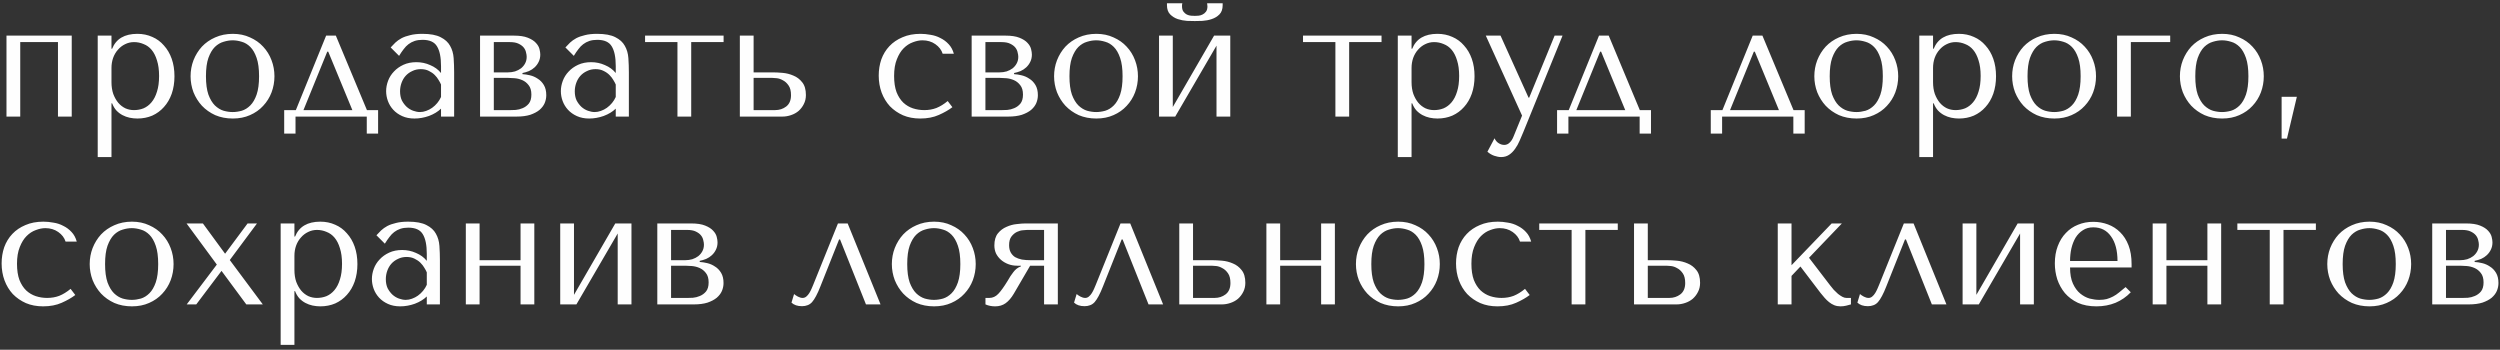 <?xml version="1.0" encoding="UTF-8"?> <svg xmlns="http://www.w3.org/2000/svg" width="386" height="54" viewBox="0 0 386 54" fill="none"><rect x="0" y="0" width="386" height="54" fill="#333333" stroke="none"/> <path d="M3.125 6.5H8.95V18H11.075V5.5H1V18H3.125V6.5ZM15.087 24.25H17.212V15.95H17.312C17.479 16.383 17.695 16.75 17.962 17.05C18.245 17.35 18.562 17.592 18.912 17.775C19.262 17.958 19.629 18.092 20.012 18.175C20.412 18.258 20.812 18.3 21.212 18.3C22.045 18.3 22.812 18.15 23.512 17.85C24.212 17.533 24.812 17.092 25.312 16.525C25.829 15.958 26.229 15.275 26.512 14.475C26.795 13.658 26.937 12.758 26.937 11.775C26.937 10.775 26.795 9.875 26.512 9.075C26.229 8.275 25.829 7.592 25.312 7.025C24.812 6.442 24.212 6 23.512 5.7C22.812 5.383 22.045 5.225 21.212 5.225C19.229 5.225 17.929 5.992 17.312 7.525H17.212V5.5H15.087V24.25ZM17.212 10.5C17.212 9.95 17.295 9.433 17.462 8.95C17.645 8.45 17.895 8.025 18.212 7.675C18.529 7.308 18.895 7.025 19.312 6.825C19.745 6.608 20.204 6.5 20.687 6.5C21.204 6.5 21.695 6.6 22.162 6.8C22.645 6.983 23.062 7.283 23.412 7.7C23.762 8.117 24.037 8.658 24.237 9.325C24.454 9.992 24.562 10.792 24.562 11.725C24.562 12.675 24.454 13.483 24.237 14.15C24.037 14.817 23.754 15.367 23.387 15.8C23.037 16.217 22.629 16.525 22.162 16.725C21.695 16.908 21.204 17 20.687 17C20.22 17 19.779 16.908 19.362 16.725C18.945 16.525 18.579 16.242 18.262 15.875C17.945 15.492 17.687 15.033 17.487 14.5C17.304 13.967 17.212 13.358 17.212 12.675V10.5ZM42.375 11.775C42.375 12.642 42.225 13.475 41.925 14.275C41.625 15.058 41.191 15.75 40.625 16.35C40.075 16.95 39.4 17.425 38.6 17.775C37.816 18.125 36.933 18.3 35.95 18.3C34.95 18.3 34.041 18.125 33.225 17.775C32.425 17.408 31.741 16.925 31.175 16.325C30.625 15.725 30.192 15.033 29.875 14.25C29.575 13.45 29.425 12.625 29.425 11.775C29.425 10.908 29.575 10.083 29.875 9.3C30.192 8.5 30.625 7.8 31.175 7.2C31.741 6.6 32.425 6.125 33.225 5.775C34.041 5.408 34.95 5.225 35.95 5.225C36.933 5.225 37.816 5.408 38.6 5.775C39.4 6.125 40.075 6.6 40.625 7.2C41.191 7.8 41.625 8.5 41.925 9.3C42.225 10.083 42.375 10.908 42.375 11.775ZM40 11.775C40 10.608 39.875 9.667 39.625 8.95C39.375 8.217 39.05 7.65 38.65 7.25C38.25 6.85 37.808 6.583 37.325 6.45C36.842 6.3 36.375 6.225 35.925 6.225C35.475 6.225 35.008 6.3 34.525 6.45C34.041 6.583 33.592 6.85 33.175 7.25C32.775 7.65 32.441 8.217 32.175 8.95C31.925 9.667 31.8 10.608 31.8 11.775C31.8 12.925 31.925 13.867 32.175 14.6C32.441 15.317 32.775 15.875 33.175 16.275C33.592 16.675 34.041 16.95 34.525 17.1C35.008 17.233 35.475 17.3 35.925 17.3C36.375 17.3 36.842 17.233 37.325 17.1C37.808 16.95 38.25 16.675 38.65 16.275C39.05 15.875 39.375 15.317 39.625 14.6C39.875 13.867 40 12.925 40 11.775ZM56.654 17L51.854 5.5H50.354L45.679 17H43.879V20.625H45.629V18H56.629V20.625H58.379V17H56.654ZM50.529 7.975H50.679L54.404 17H46.854L50.529 7.975ZM65.219 5.225C66.436 5.225 67.377 5.4 68.044 5.75C68.711 6.083 69.194 6.525 69.494 7.075C69.811 7.625 69.994 8.258 70.044 8.975C70.094 9.692 70.119 10.425 70.119 11.175V18H68.094V16.775C67.611 17.242 66.994 17.617 66.244 17.9C65.494 18.167 64.744 18.3 63.994 18.3C63.278 18.3 62.644 18.175 62.094 17.925C61.544 17.675 61.086 17.35 60.719 16.95C60.352 16.55 60.078 16.1 59.894 15.6C59.711 15.1 59.619 14.592 59.619 14.075C59.619 13.542 59.719 13.008 59.919 12.475C60.119 11.942 60.419 11.467 60.819 11.05C61.219 10.617 61.711 10.267 62.294 10C62.877 9.733 63.544 9.6 64.294 9.6C65.044 9.6 65.752 9.75 66.419 10.05C67.103 10.333 67.661 10.742 68.094 11.275V10.2C68.094 8.833 67.886 7.817 67.469 7.15C67.069 6.483 66.328 6.15 65.244 6.15C64.778 6.15 64.369 6.208 64.019 6.325C63.669 6.442 63.352 6.608 63.069 6.825C62.803 7.025 62.553 7.283 62.319 7.6C62.086 7.9 61.852 8.242 61.619 8.625L60.319 7.325C60.553 7.075 60.794 6.825 61.044 6.575C61.311 6.325 61.627 6.1 61.994 5.9C62.377 5.7 62.828 5.542 63.344 5.425C63.861 5.292 64.486 5.225 65.219 5.225ZM68.094 13.05C68.011 12.85 67.886 12.617 67.719 12.35C67.569 12.083 67.369 11.825 67.119 11.575C66.869 11.325 66.569 11.117 66.219 10.95C65.869 10.767 65.453 10.675 64.969 10.675C64.486 10.675 64.044 10.775 63.644 10.975C63.244 11.158 62.903 11.408 62.619 11.725C62.352 12.025 62.144 12.383 61.994 12.8C61.844 13.217 61.769 13.65 61.769 14.1C61.769 14.633 61.861 15.1 62.044 15.5C62.244 15.883 62.494 16.217 62.794 16.5C63.094 16.767 63.428 16.967 63.794 17.1C64.161 17.233 64.511 17.3 64.844 17.3C65.161 17.3 65.478 17.242 65.794 17.125C66.127 17.008 66.436 16.85 66.719 16.65C67.019 16.433 67.286 16.183 67.519 15.9C67.752 15.617 67.944 15.308 68.094 14.975V13.05ZM74.12 5.5V18H79.77C80.587 18 81.287 17.908 81.87 17.725C82.454 17.525 82.928 17.275 83.295 16.975C83.662 16.658 83.928 16.308 84.095 15.925C84.262 15.525 84.345 15.117 84.345 14.7C84.345 14.067 84.22 13.542 83.97 13.125C83.72 12.708 83.403 12.383 83.02 12.15C82.653 11.9 82.254 11.725 81.82 11.625C81.403 11.525 81.02 11.467 80.67 11.45V11.275C81.004 11.208 81.337 11.108 81.67 10.975C82.004 10.825 82.295 10.633 82.545 10.4C82.812 10.15 83.02 9.867 83.17 9.55C83.337 9.217 83.42 8.842 83.42 8.425C83.42 8.192 83.379 7.908 83.295 7.575C83.212 7.242 83.028 6.925 82.745 6.625C82.462 6.308 82.045 6.042 81.495 5.825C80.962 5.608 80.245 5.5 79.345 5.5H74.12ZM76.245 17V12.025H78.445C78.712 12.025 79.045 12.042 79.445 12.075C79.862 12.108 80.262 12.208 80.645 12.375C81.028 12.542 81.353 12.8 81.62 13.15C81.903 13.5 82.045 13.983 82.045 14.6C82.045 15.2 81.912 15.667 81.645 16C81.379 16.317 81.062 16.55 80.695 16.7C80.345 16.85 79.987 16.942 79.62 16.975C79.27 16.992 79.012 17 78.845 17H76.245ZM76.245 11.175V6.5H78.72C79.287 6.5 79.737 6.583 80.07 6.75C80.42 6.917 80.687 7.117 80.87 7.35C81.053 7.583 81.17 7.833 81.22 8.1C81.287 8.35 81.32 8.575 81.32 8.775C81.32 9.158 81.237 9.5 81.07 9.8C80.92 10.083 80.712 10.333 80.445 10.55C80.178 10.75 79.87 10.908 79.52 11.025C79.17 11.125 78.803 11.175 78.42 11.175H76.245ZM92.197 5.225C93.413 5.225 94.355 5.4 95.022 5.75C95.688 6.083 96.172 6.525 96.472 7.075C96.788 7.625 96.972 8.258 97.022 8.975C97.072 9.692 97.097 10.425 97.097 11.175V18H95.072V16.775C94.588 17.242 93.972 17.617 93.222 17.9C92.472 18.167 91.722 18.3 90.972 18.3C90.255 18.3 89.622 18.175 89.072 17.925C88.522 17.675 88.063 17.35 87.697 16.95C87.33 16.55 87.055 16.1 86.872 15.6C86.688 15.1 86.597 14.592 86.597 14.075C86.597 13.542 86.697 13.008 86.897 12.475C87.097 11.942 87.397 11.467 87.797 11.05C88.197 10.617 88.688 10.267 89.272 10C89.855 9.733 90.522 9.6 91.272 9.6C92.022 9.6 92.73 9.75 93.397 10.05C94.08 10.333 94.638 10.742 95.072 11.275V10.2C95.072 8.833 94.863 7.817 94.447 7.15C94.047 6.483 93.305 6.15 92.222 6.15C91.755 6.15 91.347 6.208 90.997 6.325C90.647 6.442 90.33 6.608 90.047 6.825C89.78 7.025 89.53 7.283 89.297 7.6C89.063 7.9 88.83 8.242 88.597 8.625L87.297 7.325C87.53 7.075 87.772 6.825 88.022 6.575C88.288 6.325 88.605 6.1 88.972 5.9C89.355 5.7 89.805 5.542 90.322 5.425C90.838 5.292 91.463 5.225 92.197 5.225ZM95.072 13.05C94.988 12.85 94.863 12.617 94.697 12.35C94.547 12.083 94.347 11.825 94.097 11.575C93.847 11.325 93.547 11.117 93.197 10.95C92.847 10.767 92.43 10.675 91.947 10.675C91.463 10.675 91.022 10.775 90.622 10.975C90.222 11.158 89.88 11.408 89.597 11.725C89.33 12.025 89.122 12.383 88.972 12.8C88.822 13.217 88.747 13.65 88.747 14.1C88.747 14.633 88.838 15.1 89.022 15.5C89.222 15.883 89.472 16.217 89.772 16.5C90.072 16.767 90.405 16.967 90.772 17.1C91.138 17.233 91.488 17.3 91.822 17.3C92.138 17.3 92.455 17.242 92.772 17.125C93.105 17.008 93.413 16.85 93.697 16.65C93.997 16.433 94.263 16.183 94.497 15.9C94.73 15.617 94.922 15.308 95.072 14.975V13.05ZM104.598 18H106.723V6.5H111.723V5.5H99.598V6.5H104.598V18ZM114.232 5.5V18H120.807C121.257 18 121.699 17.925 122.132 17.775C122.582 17.625 122.974 17.408 123.307 17.125C123.641 16.825 123.907 16.475 124.107 16.075C124.324 15.658 124.432 15.192 124.432 14.675C124.432 13.825 124.241 13.167 123.857 12.7C123.491 12.233 123.041 11.892 122.507 11.675C121.974 11.442 121.416 11.3 120.832 11.25C120.249 11.2 119.757 11.175 119.357 11.175H116.357V5.5H114.232ZM116.357 17V12.025H119.232C119.382 12.025 119.616 12.042 119.932 12.075C120.249 12.108 120.566 12.217 120.882 12.4C121.216 12.567 121.507 12.833 121.757 13.2C122.007 13.55 122.132 14.05 122.132 14.7C122.132 15.483 121.882 16.067 121.382 16.45C120.899 16.817 120.332 17 119.682 17H116.357ZM142.7 17C142.1 17 141.516 16.908 140.95 16.725C140.4 16.542 139.908 16.25 139.475 15.85C139.041 15.433 138.691 14.892 138.425 14.225C138.175 13.542 138.05 12.708 138.05 11.725C138.05 10.708 138.191 9.85 138.475 9.15C138.758 8.433 139.108 7.867 139.525 7.45C139.958 7.017 140.433 6.708 140.95 6.525C141.466 6.325 141.958 6.225 142.425 6.225C143.191 6.225 143.858 6.425 144.425 6.825C144.991 7.225 145.366 7.717 145.55 8.3H147.275C147.108 7.7 146.841 7.208 146.475 6.825C146.108 6.425 145.683 6.108 145.2 5.875C144.733 5.625 144.225 5.458 143.675 5.375C143.141 5.275 142.625 5.225 142.125 5.225C141.075 5.225 140.15 5.4 139.35 5.75C138.55 6.083 137.875 6.542 137.325 7.125C136.775 7.708 136.358 8.392 136.075 9.175C135.808 9.958 135.675 10.792 135.675 11.675C135.675 12.608 135.825 13.483 136.125 14.3C136.425 15.1 136.85 15.8 137.4 16.4C137.966 16.983 138.641 17.45 139.425 17.8C140.208 18.133 141.091 18.3 142.075 18.3C143.175 18.3 144.133 18.117 144.95 17.75C145.783 17.383 146.483 16.983 147.05 16.55L146.325 15.6C145.741 16.083 145.158 16.442 144.575 16.675C144.008 16.892 143.383 17 142.7 17ZM150.023 5.5V18H155.673C156.49 18 157.19 17.908 157.773 17.725C158.357 17.525 158.832 17.275 159.198 16.975C159.565 16.658 159.832 16.308 159.998 15.925C160.165 15.525 160.248 15.117 160.248 14.7C160.248 14.067 160.123 13.542 159.873 13.125C159.623 12.708 159.307 12.383 158.923 12.15C158.557 11.9 158.157 11.725 157.723 11.625C157.307 11.525 156.923 11.467 156.573 11.45V11.275C156.907 11.208 157.24 11.108 157.573 10.975C157.907 10.825 158.198 10.633 158.448 10.4C158.715 10.15 158.923 9.867 159.073 9.55C159.24 9.217 159.323 8.842 159.323 8.425C159.323 8.192 159.282 7.908 159.198 7.575C159.115 7.242 158.932 6.925 158.648 6.625C158.365 6.308 157.948 6.042 157.398 5.825C156.865 5.608 156.148 5.5 155.248 5.5H150.023ZM152.148 17V12.025H154.348C154.615 12.025 154.948 12.042 155.348 12.075C155.765 12.108 156.165 12.208 156.548 12.375C156.932 12.542 157.257 12.8 157.523 13.15C157.807 13.5 157.948 13.983 157.948 14.6C157.948 15.2 157.815 15.667 157.548 16C157.282 16.317 156.965 16.55 156.598 16.7C156.248 16.85 155.89 16.942 155.523 16.975C155.173 16.992 154.915 17 154.748 17H152.148ZM152.148 11.175V6.5H154.623C155.19 6.5 155.64 6.583 155.973 6.75C156.323 6.917 156.59 7.117 156.773 7.35C156.957 7.583 157.073 7.833 157.123 8.1C157.19 8.35 157.223 8.575 157.223 8.775C157.223 9.158 157.14 9.5 156.973 9.8C156.823 10.083 156.615 10.333 156.348 10.55C156.082 10.75 155.773 10.908 155.423 11.025C155.073 11.125 154.707 11.175 154.323 11.175H152.148ZM175.7 11.775C175.7 12.642 175.55 13.475 175.25 14.275C174.95 15.058 174.517 15.75 173.95 16.35C173.4 16.95 172.725 17.425 171.925 17.775C171.142 18.125 170.258 18.3 169.275 18.3C168.275 18.3 167.367 18.125 166.55 17.775C165.75 17.408 165.067 16.925 164.5 16.325C163.95 15.725 163.517 15.033 163.2 14.25C162.9 13.45 162.75 12.625 162.75 11.775C162.75 10.908 162.9 10.083 163.2 9.3C163.517 8.5 163.95 7.8 164.5 7.2C165.067 6.6 165.75 6.125 166.55 5.775C167.367 5.408 168.275 5.225 169.275 5.225C170.258 5.225 171.142 5.408 171.925 5.775C172.725 6.125 173.4 6.6 173.95 7.2C174.517 7.8 174.95 8.5 175.25 9.3C175.55 10.083 175.7 10.908 175.7 11.775ZM173.325 11.775C173.325 10.608 173.2 9.667 172.95 8.95C172.7 8.217 172.375 7.65 171.975 7.25C171.575 6.85 171.133 6.583 170.65 6.45C170.167 6.3 169.7 6.225 169.25 6.225C168.8 6.225 168.333 6.3 167.85 6.45C167.367 6.583 166.917 6.85 166.5 7.25C166.1 7.65 165.767 8.217 165.5 8.95C165.25 9.667 165.125 10.608 165.125 11.775C165.125 12.925 165.25 13.867 165.5 14.6C165.767 15.317 166.1 15.875 166.5 16.275C166.917 16.675 167.367 16.95 167.85 17.1C168.333 17.233 168.8 17.3 169.25 17.3C169.7 17.3 170.167 17.233 170.65 17.1C171.133 16.95 171.575 16.675 171.975 16.275C172.375 15.875 172.7 15.317 172.95 14.6C173.2 13.867 173.325 12.925 173.325 11.775ZM181.079 16.525V5.5H178.954V18H181.454L187.829 7.05V18H189.954V5.5H187.454L181.079 16.525ZM184.479 3.25C184.779 3.25 185.171 3.242 185.654 3.225C186.154 3.192 186.629 3.1 187.079 2.95C187.546 2.8 187.946 2.558 188.279 2.225C188.612 1.892 188.779 1.417 188.779 0.8V0.5H186.379C186.396 0.583 186.404 0.667 186.404 0.75C186.421 0.817 186.429 0.892 186.429 0.975C186.429 1.325 186.354 1.6 186.204 1.8C186.054 2 185.871 2.15 185.654 2.25C185.454 2.35 185.246 2.408 185.029 2.425C184.812 2.442 184.629 2.45 184.479 2.45C184.329 2.45 184.137 2.442 183.904 2.425C183.687 2.408 183.471 2.35 183.254 2.25C183.054 2.15 182.879 2 182.729 1.8C182.579 1.6 182.504 1.325 182.504 0.975C182.504 0.892 182.504 0.817 182.504 0.75C182.521 0.667 182.537 0.583 182.554 0.5H180.179V0.8C180.179 1.417 180.346 1.892 180.679 2.225C181.012 2.558 181.404 2.8 181.854 2.95C182.321 3.1 182.796 3.192 183.279 3.225C183.762 3.242 184.162 3.25 184.479 3.25ZM206.185 18H208.31V6.5H213.31V5.5H201.185V6.5H206.185V18ZM215.819 24.25H217.944V15.95H218.044C218.211 16.383 218.428 16.75 218.694 17.05C218.978 17.35 219.294 17.592 219.644 17.775C219.994 17.958 220.361 18.092 220.744 18.175C221.144 18.258 221.544 18.3 221.944 18.3C222.778 18.3 223.544 18.15 224.244 17.85C224.944 17.533 225.544 17.092 226.044 16.525C226.561 15.958 226.961 15.275 227.244 14.475C227.528 13.658 227.669 12.758 227.669 11.775C227.669 10.775 227.528 9.875 227.244 9.075C226.961 8.275 226.561 7.592 226.044 7.025C225.544 6.442 224.944 6 224.244 5.7C223.544 5.383 222.778 5.225 221.944 5.225C219.961 5.225 218.661 5.992 218.044 7.525H217.944V5.5H215.819V24.25ZM217.944 10.5C217.944 9.95 218.028 9.433 218.194 8.95C218.378 8.45 218.628 8.025 218.944 7.675C219.261 7.308 219.628 7.025 220.044 6.825C220.478 6.608 220.936 6.5 221.419 6.5C221.936 6.5 222.428 6.6 222.894 6.8C223.378 6.983 223.794 7.283 224.144 7.7C224.494 8.117 224.769 8.658 224.969 9.325C225.186 9.992 225.294 10.792 225.294 11.725C225.294 12.675 225.186 13.483 224.969 14.15C224.769 14.817 224.486 15.367 224.119 15.8C223.769 16.217 223.361 16.525 222.894 16.725C222.428 16.908 221.936 17 221.419 17C220.953 17 220.511 16.908 220.094 16.725C219.678 16.525 219.311 16.242 218.994 15.875C218.678 15.492 218.419 15.033 218.219 14.5C218.036 13.967 217.944 13.358 217.944 12.675V10.5ZM236.007 15.075L231.682 5.5H229.407L235.007 17.85L233.682 21.1C233.532 21.483 233.332 21.792 233.082 22.025C232.849 22.258 232.574 22.375 232.257 22.375C231.957 22.375 231.666 22.283 231.382 22.1C231.116 21.933 230.907 21.683 230.757 21.35L229.657 23.425C229.974 23.708 230.324 23.917 230.707 24.05C231.091 24.183 231.449 24.25 231.782 24.25C232.249 24.25 232.657 24.133 233.007 23.9C233.357 23.667 233.666 23.358 233.932 22.975C234.199 22.608 234.432 22.192 234.632 21.725C234.832 21.275 235.024 20.825 235.207 20.375L241.257 5.5H240.032L236.107 15.075H236.007ZM253.187 17L248.387 5.5H246.887L242.212 17H240.412V20.625H242.162V18H253.162V20.625H254.912V17H253.187ZM247.062 7.975H247.212L250.937 17H243.387L247.062 7.975ZM276.918 17L272.118 5.5H270.618L265.943 17H264.143V20.625H265.893V18H276.893V20.625H278.643V17H276.918ZM270.793 7.975H270.943L274.668 17H267.118L270.793 7.975ZM293.083 11.775C293.083 12.642 292.933 13.475 292.633 14.275C292.333 15.058 291.899 15.75 291.333 16.35C290.783 16.95 290.108 17.425 289.308 17.775C288.524 18.125 287.641 18.3 286.658 18.3C285.658 18.3 284.749 18.125 283.933 17.775C283.133 17.408 282.449 16.925 281.883 16.325C281.333 15.725 280.899 15.033 280.583 14.25C280.283 13.45 280.133 12.625 280.133 11.775C280.133 10.908 280.283 10.083 280.583 9.3C280.899 8.5 281.333 7.8 281.883 7.2C282.449 6.6 283.133 6.125 283.933 5.775C284.749 5.408 285.658 5.225 286.658 5.225C287.641 5.225 288.524 5.408 289.308 5.775C290.108 6.125 290.783 6.6 291.333 7.2C291.899 7.8 292.333 8.5 292.633 9.3C292.933 10.083 293.083 10.908 293.083 11.775ZM290.708 11.775C290.708 10.608 290.583 9.667 290.333 8.95C290.083 8.217 289.758 7.65 289.358 7.25C288.958 6.85 288.516 6.583 288.033 6.45C287.549 6.3 287.083 6.225 286.633 6.225C286.183 6.225 285.716 6.3 285.233 6.45C284.749 6.583 284.299 6.85 283.883 7.25C283.483 7.65 283.149 8.217 282.883 8.95C282.633 9.667 282.508 10.608 282.508 11.775C282.508 12.925 282.633 13.867 282.883 14.6C283.149 15.317 283.483 15.875 283.883 16.275C284.299 16.675 284.749 16.95 285.233 17.1C285.716 17.233 286.183 17.3 286.633 17.3C287.083 17.3 287.549 17.233 288.033 17.1C288.516 16.95 288.958 16.675 289.358 16.275C289.758 15.875 290.083 15.317 290.333 14.6C290.583 13.867 290.708 12.925 290.708 11.775ZM296.337 24.25H298.462V15.95H298.562C298.729 16.383 298.945 16.75 299.212 17.05C299.495 17.35 299.812 17.592 300.162 17.775C300.512 17.958 300.879 18.092 301.262 18.175C301.662 18.258 302.062 18.3 302.462 18.3C303.295 18.3 304.062 18.15 304.762 17.85C305.462 17.533 306.062 17.092 306.562 16.525C307.079 15.958 307.479 15.275 307.762 14.475C308.045 13.658 308.187 12.758 308.187 11.775C308.187 10.775 308.045 9.875 307.762 9.075C307.479 8.275 307.079 7.592 306.562 7.025C306.062 6.442 305.462 6 304.762 5.7C304.062 5.383 303.295 5.225 302.462 5.225C300.479 5.225 299.179 5.992 298.562 7.525H298.462V5.5H296.337V24.25ZM298.462 10.5C298.462 9.95 298.545 9.433 298.712 8.95C298.895 8.45 299.145 8.025 299.462 7.675C299.779 7.308 300.145 7.025 300.562 6.825C300.995 6.608 301.454 6.5 301.937 6.5C302.454 6.5 302.945 6.6 303.412 6.8C303.895 6.983 304.312 7.283 304.662 7.7C305.012 8.117 305.287 8.658 305.487 9.325C305.704 9.992 305.812 10.792 305.812 11.725C305.812 12.675 305.704 13.483 305.487 14.15C305.287 14.817 305.004 15.367 304.637 15.8C304.287 16.217 303.879 16.525 303.412 16.725C302.945 16.908 302.454 17 301.937 17C301.47 17 301.029 16.908 300.612 16.725C300.195 16.525 299.829 16.242 299.512 15.875C299.195 15.492 298.937 15.033 298.737 14.5C298.554 13.967 298.462 13.358 298.462 12.675V10.5ZM323.625 11.775C323.625 12.642 323.475 13.475 323.175 14.275C322.875 15.058 322.441 15.75 321.875 16.35C321.325 16.95 320.65 17.425 319.85 17.775C319.066 18.125 318.183 18.3 317.2 18.3C316.2 18.3 315.291 18.125 314.475 17.775C313.675 17.408 312.991 16.925 312.425 16.325C311.875 15.725 311.441 15.033 311.125 14.25C310.825 13.45 310.675 12.625 310.675 11.775C310.675 10.908 310.825 10.083 311.125 9.3C311.441 8.5 311.875 7.8 312.425 7.2C312.991 6.6 313.675 6.125 314.475 5.775C315.291 5.408 316.2 5.225 317.2 5.225C318.183 5.225 319.066 5.408 319.85 5.775C320.65 6.125 321.325 6.6 321.875 7.2C322.441 7.8 322.875 8.5 323.175 9.3C323.475 10.083 323.625 10.908 323.625 11.775ZM321.25 11.775C321.25 10.608 321.125 9.667 320.875 8.95C320.625 8.217 320.3 7.65 319.9 7.25C319.5 6.85 319.058 6.583 318.575 6.45C318.091 6.3 317.625 6.225 317.175 6.225C316.725 6.225 316.258 6.3 315.775 6.45C315.291 6.583 314.841 6.85 314.425 7.25C314.025 7.65 313.691 8.217 313.425 8.95C313.175 9.667 313.05 10.608 313.05 11.775C313.05 12.925 313.175 13.867 313.425 14.6C313.691 15.317 314.025 15.875 314.425 16.275C314.841 16.675 315.291 16.95 315.775 17.1C316.258 17.233 316.725 17.3 317.175 17.3C317.625 17.3 318.091 17.233 318.575 17.1C319.058 16.95 319.5 16.675 319.9 16.275C320.3 15.875 320.625 15.317 320.875 14.6C321.125 13.867 321.25 12.925 321.25 11.775ZM335.079 6.5V5.5H326.879V18H329.004V6.5H335.079ZM349.528 11.775C349.528 12.642 349.378 13.475 349.078 14.275C348.778 15.058 348.345 15.75 347.778 16.35C347.228 16.95 346.553 17.425 345.753 17.775C344.97 18.125 344.086 18.3 343.103 18.3C342.103 18.3 341.195 18.125 340.378 17.775C339.578 17.408 338.895 16.925 338.328 16.325C337.778 15.725 337.345 15.033 337.028 14.25C336.728 13.45 336.578 12.625 336.578 11.775C336.578 10.908 336.728 10.083 337.028 9.3C337.345 8.5 337.778 7.8 338.328 7.2C338.895 6.6 339.578 6.125 340.378 5.775C341.195 5.408 342.103 5.225 343.103 5.225C344.086 5.225 344.97 5.408 345.753 5.775C346.553 6.125 347.228 6.6 347.778 7.2C348.345 7.8 348.778 8.5 349.078 9.3C349.378 10.083 349.528 10.908 349.528 11.775ZM347.153 11.775C347.153 10.608 347.028 9.667 346.778 8.95C346.528 8.217 346.203 7.65 345.803 7.25C345.403 6.85 344.961 6.583 344.478 6.45C343.995 6.3 343.528 6.225 343.078 6.225C342.628 6.225 342.161 6.3 341.678 6.45C341.195 6.583 340.745 6.85 340.328 7.25C339.928 7.65 339.595 8.217 339.328 8.95C339.078 9.667 338.953 10.608 338.953 11.775C338.953 12.925 339.078 13.867 339.328 14.6C339.595 15.317 339.928 15.875 340.328 16.275C340.745 16.675 341.195 16.95 341.678 17.1C342.161 17.233 342.628 17.3 343.078 17.3C343.528 17.3 343.995 17.233 344.478 17.1C344.961 16.95 345.403 16.675 345.803 16.275C346.203 15.875 346.528 15.317 346.778 14.6C347.028 13.867 347.153 12.925 347.153 11.775ZM353.107 21.4H352.282V14.95H354.632L353.107 21.4ZM7.275 46C6.675 46 6.092 45.908 5.525 45.725C4.975 45.542 4.483 45.25 4.05 44.85C3.617 44.433 3.267 43.892 3 43.225C2.75 42.542 2.625 41.708 2.625 40.725C2.625 39.708 2.767 38.85 3.05 38.15C3.333 37.433 3.683 36.867 4.1 36.45C4.533 36.017 5.008 35.708 5.525 35.525C6.042 35.325 6.533 35.225 7 35.225C7.767 35.225 8.433 35.425 9 35.825C9.567 36.225 9.942 36.717 10.125 37.3H11.85C11.683 36.7 11.417 36.208 11.05 35.825C10.683 35.425 10.258 35.108 9.775 34.875C9.308 34.625 8.8 34.458 8.25 34.375C7.717 34.275 7.2 34.225 6.7 34.225C5.65 34.225 4.725 34.4 3.925 34.75C3.125 35.083 2.45 35.542 1.9 36.125C1.35 36.708 0.933 37.392 0.65 38.175C0.383 38.958 0.25 39.792 0.25 40.675C0.25 41.608 0.4 42.483 0.7 43.3C1 44.1 1.425 44.8 1.975 45.4C2.542 45.983 3.217 46.45 4 46.8C4.783 47.133 5.667 47.3 6.65 47.3C7.75 47.3 8.708 47.117 9.525 46.75C10.358 46.383 11.058 45.983 11.625 45.55L10.9 44.6C10.317 45.083 9.733 45.442 9.15 45.675C8.583 45.892 7.958 46 7.275 46ZM26.799 40.775C26.799 41.642 26.649 42.475 26.349 43.275C26.049 44.058 25.615 44.75 25.049 45.35C24.499 45.95 23.824 46.425 23.024 46.775C22.24 47.125 21.357 47.3 20.374 47.3C19.374 47.3 18.465 47.125 17.649 46.775C16.849 46.408 16.165 45.925 15.599 45.325C15.049 44.725 14.615 44.033 14.299 43.25C13.999 42.45 13.849 41.625 13.849 40.775C13.849 39.908 13.999 39.083 14.299 38.3C14.615 37.5 15.049 36.8 15.599 36.2C16.165 35.6 16.849 35.125 17.649 34.775C18.465 34.408 19.374 34.225 20.374 34.225C21.357 34.225 22.24 34.408 23.024 34.775C23.824 35.125 24.499 35.6 25.049 36.2C25.615 36.8 26.049 37.5 26.349 38.3C26.649 39.083 26.799 39.908 26.799 40.775ZM24.424 40.775C24.424 39.608 24.299 38.667 24.049 37.95C23.799 37.217 23.474 36.65 23.074 36.25C22.674 35.85 22.232 35.583 21.749 35.45C21.265 35.3 20.799 35.225 20.349 35.225C19.899 35.225 19.432 35.3 18.949 35.45C18.465 35.583 18.015 35.85 17.599 36.25C17.199 36.65 16.865 37.217 16.599 37.95C16.349 38.667 16.224 39.608 16.224 40.775C16.224 41.925 16.349 42.867 16.599 43.6C16.865 44.317 17.199 44.875 17.599 45.275C18.015 45.675 18.465 45.95 18.949 46.1C19.432 46.233 19.899 46.3 20.349 46.3C20.799 46.3 21.265 46.233 21.749 46.1C22.232 45.95 22.674 45.675 23.074 45.275C23.474 44.875 23.799 44.317 24.049 43.6C24.299 42.867 24.424 41.925 24.424 40.775ZM34.203 41.825L38.028 47H40.578L35.478 40.15L39.678 34.5H38.228L34.753 39.175L31.328 34.5H28.803L33.478 40.85L28.828 47H30.303L34.203 41.825ZM43.334 53.25H45.459V44.95H45.559C45.726 45.383 45.942 45.75 46.209 46.05C46.492 46.35 46.809 46.592 47.159 46.775C47.509 46.958 47.876 47.092 48.259 47.175C48.659 47.258 49.059 47.3 49.459 47.3C50.292 47.3 51.059 47.15 51.759 46.85C52.459 46.533 53.059 46.092 53.559 45.525C54.076 44.958 54.476 44.275 54.759 43.475C55.042 42.658 55.184 41.758 55.184 40.775C55.184 39.775 55.042 38.875 54.759 38.075C54.476 37.275 54.076 36.592 53.559 36.025C53.059 35.442 52.459 35 51.759 34.7C51.059 34.383 50.292 34.225 49.459 34.225C47.476 34.225 46.176 34.992 45.559 36.525H45.459V34.5H43.334V53.25ZM45.459 39.5C45.459 38.95 45.542 38.433 45.709 37.95C45.892 37.45 46.142 37.025 46.459 36.675C46.776 36.308 47.142 36.025 47.559 35.825C47.992 35.608 48.451 35.5 48.934 35.5C49.451 35.5 49.942 35.6 50.409 35.8C50.892 35.983 51.309 36.283 51.659 36.7C52.009 37.117 52.284 37.658 52.484 38.325C52.701 38.992 52.809 39.792 52.809 40.725C52.809 41.675 52.701 42.483 52.484 43.15C52.284 43.817 52.001 44.367 51.634 44.8C51.284 45.217 50.876 45.525 50.409 45.725C49.942 45.908 49.451 46 48.934 46C48.467 46 48.026 45.908 47.609 45.725C47.192 45.525 46.826 45.242 46.509 44.875C46.192 44.492 45.934 44.033 45.734 43.5C45.551 42.967 45.459 42.358 45.459 41.675V39.5ZM63.022 34.225C64.239 34.225 65.18 34.4 65.847 34.75C66.513 35.083 66.997 35.525 67.297 36.075C67.614 36.625 67.797 37.258 67.847 37.975C67.897 38.692 67.922 39.425 67.922 40.175V47H65.897V45.775C65.413 46.242 64.797 46.617 64.047 46.9C63.297 47.167 62.547 47.3 61.797 47.3C61.08 47.3 60.447 47.175 59.897 46.925C59.347 46.675 58.889 46.35 58.522 45.95C58.155 45.55 57.88 45.1 57.697 44.6C57.514 44.1 57.422 43.592 57.422 43.075C57.422 42.542 57.522 42.008 57.722 41.475C57.922 40.942 58.222 40.467 58.622 40.05C59.022 39.617 59.514 39.267 60.097 39C60.68 38.733 61.347 38.6 62.097 38.6C62.847 38.6 63.555 38.75 64.222 39.05C64.905 39.333 65.463 39.742 65.897 40.275V39.2C65.897 37.833 65.689 36.817 65.272 36.15C64.872 35.483 64.13 35.15 63.047 35.15C62.58 35.15 62.172 35.208 61.822 35.325C61.472 35.442 61.155 35.608 60.872 35.825C60.605 36.025 60.355 36.283 60.122 36.6C59.889 36.9 59.655 37.242 59.422 37.625L58.122 36.325C58.355 36.075 58.597 35.825 58.847 35.575C59.114 35.325 59.43 35.1 59.797 34.9C60.18 34.7 60.63 34.542 61.147 34.425C61.663 34.292 62.288 34.225 63.022 34.225ZM65.897 42.05C65.814 41.85 65.689 41.617 65.522 41.35C65.372 41.083 65.172 40.825 64.922 40.575C64.672 40.325 64.372 40.117 64.022 39.95C63.672 39.767 63.255 39.675 62.772 39.675C62.288 39.675 61.847 39.775 61.447 39.975C61.047 40.158 60.705 40.408 60.422 40.725C60.155 41.025 59.947 41.383 59.797 41.8C59.647 42.217 59.572 42.65 59.572 43.1C59.572 43.633 59.663 44.1 59.847 44.5C60.047 44.883 60.297 45.217 60.597 45.5C60.897 45.767 61.23 45.967 61.597 46.1C61.964 46.233 62.313 46.3 62.647 46.3C62.964 46.3 63.28 46.242 63.597 46.125C63.93 46.008 64.239 45.85 64.522 45.65C64.822 45.433 65.088 45.183 65.322 44.9C65.555 44.617 65.747 44.308 65.897 43.975V42.05ZM74.048 41.025H80.373V47H82.498V34.5H80.373V40.175H74.048V34.5H71.923V47H74.048V41.025ZM88.623 45.525V34.5H86.498V47H88.998L95.373 36.05V47H97.498V34.5H94.998L88.623 45.525ZM101.488 34.5V47H107.138C107.955 47 108.655 46.908 109.238 46.725C109.822 46.525 110.297 46.275 110.663 45.975C111.03 45.658 111.297 45.308 111.463 44.925C111.63 44.525 111.713 44.117 111.713 43.7C111.713 43.067 111.588 42.542 111.338 42.125C111.088 41.708 110.772 41.383 110.388 41.15C110.022 40.9 109.622 40.725 109.188 40.625C108.772 40.525 108.388 40.467 108.038 40.45V40.275C108.372 40.208 108.705 40.108 109.038 39.975C109.372 39.825 109.663 39.633 109.913 39.4C110.18 39.15 110.388 38.867 110.538 38.55C110.705 38.217 110.788 37.842 110.788 37.425C110.788 37.192 110.747 36.908 110.663 36.575C110.58 36.242 110.397 35.925 110.113 35.625C109.83 35.308 109.413 35.042 108.863 34.825C108.33 34.608 107.613 34.5 106.713 34.5H101.488ZM103.613 46V41.025H105.813C106.08 41.025 106.413 41.042 106.813 41.075C107.23 41.108 107.63 41.208 108.013 41.375C108.397 41.542 108.722 41.8 108.988 42.15C109.272 42.5 109.413 42.983 109.413 43.6C109.413 44.2 109.28 44.667 109.013 45C108.747 45.317 108.43 45.55 108.063 45.7C107.713 45.85 107.355 45.942 106.988 45.975C106.638 45.992 106.38 46 106.213 46H103.613ZM103.613 40.175V35.5H106.088C106.655 35.5 107.105 35.583 107.438 35.75C107.788 35.917 108.055 36.117 108.238 36.35C108.422 36.583 108.538 36.833 108.588 37.1C108.655 37.35 108.688 37.575 108.688 37.775C108.688 38.158 108.605 38.5 108.438 38.8C108.288 39.083 108.08 39.333 107.813 39.55C107.547 39.75 107.238 39.908 106.888 40.025C106.538 40.125 106.172 40.175 105.788 40.175H103.613ZM130.88 34.5H129.38L125.58 43.925C125.497 44.108 125.405 44.325 125.305 44.575C125.205 44.808 125.088 45.033 124.955 45.25C124.822 45.467 124.663 45.65 124.48 45.8C124.313 45.933 124.13 46 123.93 46C123.697 46 123.455 45.933 123.205 45.8C122.955 45.667 122.755 45.533 122.605 45.4L122.205 46.725C122.588 47.092 123.13 47.275 123.83 47.275C124.147 47.275 124.43 47.225 124.68 47.125C124.93 47.042 125.163 46.883 125.38 46.65C125.597 46.4 125.805 46.083 126.005 45.7C126.222 45.3 126.447 44.8 126.68 44.2L129.555 36.975H129.705L133.705 47H135.955L130.88 34.5ZM150.651 40.775C150.651 41.642 150.501 42.475 150.201 43.275C149.901 44.058 149.468 44.75 148.901 45.35C148.351 45.95 147.676 46.425 146.876 46.775C146.093 47.125 145.21 47.3 144.226 47.3C143.226 47.3 142.318 47.125 141.501 46.775C140.701 46.408 140.018 45.925 139.451 45.325C138.901 44.725 138.468 44.033 138.151 43.25C137.851 42.45 137.701 41.625 137.701 40.775C137.701 39.908 137.851 39.083 138.151 38.3C138.468 37.5 138.901 36.8 139.451 36.2C140.018 35.6 140.701 35.125 141.501 34.775C142.318 34.408 143.226 34.225 144.226 34.225C145.21 34.225 146.093 34.408 146.876 34.775C147.676 35.125 148.351 35.6 148.901 36.2C149.468 36.8 149.901 37.5 150.201 38.3C150.501 39.083 150.651 39.908 150.651 40.775ZM148.276 40.775C148.276 39.608 148.151 38.667 147.901 37.95C147.651 37.217 147.326 36.65 146.926 36.25C146.526 35.85 146.085 35.583 145.601 35.45C145.118 35.3 144.651 35.225 144.201 35.225C143.751 35.225 143.285 35.3 142.801 35.45C142.318 35.583 141.868 35.85 141.451 36.25C141.051 36.65 140.718 37.217 140.451 37.95C140.201 38.667 140.076 39.608 140.076 40.775C140.076 41.925 140.201 42.867 140.451 43.6C140.718 44.317 141.051 44.875 141.451 45.275C141.868 45.675 142.318 45.95 142.801 46.1C143.285 46.233 143.751 46.3 144.201 46.3C144.651 46.3 145.118 46.233 145.601 46.1C146.085 45.95 146.526 45.675 146.926 45.275C147.326 44.875 147.651 44.317 147.901 43.6C148.151 42.867 148.276 41.925 148.276 40.775ZM163.33 34.5H158.33C157.98 34.5 157.53 34.533 156.98 34.6C156.447 34.65 155.922 34.792 155.405 35.025C154.889 35.242 154.447 35.575 154.08 36.025C153.714 36.475 153.53 37.1 153.53 37.9C153.53 38.333 153.614 38.742 153.78 39.125C153.964 39.492 154.214 39.817 154.53 40.1C154.847 40.383 155.222 40.608 155.655 40.775C156.089 40.942 156.555 41.025 157.055 41.025H157.63V41.125C157.364 41.225 157.139 41.35 156.955 41.5C156.772 41.65 156.605 41.825 156.455 42.025C156.305 42.208 156.155 42.417 156.005 42.65C155.872 42.883 155.722 43.133 155.555 43.4C155.005 44.3 154.53 44.958 154.13 45.375C153.73 45.792 153.272 46 152.755 46H152.155V47C152.605 47.2 153.105 47.3 153.655 47.3C154.272 47.3 154.805 47.142 155.255 46.825C155.722 46.492 156.147 46 156.53 45.35L159.055 41.025H161.205V47H163.33V34.5ZM161.205 35.5V40.175H159.155C158.655 40.175 158.197 40.142 157.78 40.075C157.38 39.992 157.03 39.867 156.73 39.7C156.447 39.517 156.222 39.275 156.055 38.975C155.889 38.675 155.805 38.3 155.805 37.85C155.805 37.267 155.93 36.817 156.18 36.5C156.43 36.183 156.714 35.95 157.03 35.8C157.347 35.65 157.655 35.567 157.955 35.55C158.272 35.517 158.489 35.5 158.605 35.5H161.205ZM174.508 34.5H173.008L169.208 43.925C169.125 44.108 169.033 44.325 168.933 44.575C168.833 44.808 168.716 45.033 168.583 45.25C168.45 45.467 168.291 45.65 168.108 45.8C167.941 45.933 167.758 46 167.558 46C167.325 46 167.083 45.933 166.833 45.8C166.583 45.667 166.383 45.533 166.233 45.4L165.833 46.725C166.216 47.092 166.758 47.275 167.458 47.275C167.775 47.275 168.058 47.225 168.308 47.125C168.558 47.042 168.791 46.883 169.008 46.65C169.225 46.4 169.433 46.083 169.633 45.7C169.85 45.3 170.075 44.8 170.308 44.2L173.183 36.975H173.333L177.333 47H179.583L174.508 34.5ZM182.079 34.5V47H188.654C189.104 47 189.546 46.925 189.979 46.775C190.429 46.625 190.821 46.408 191.154 46.125C191.487 45.825 191.754 45.475 191.954 45.075C192.171 44.658 192.279 44.192 192.279 43.675C192.279 42.825 192.087 42.167 191.704 41.7C191.337 41.233 190.887 40.892 190.354 40.675C189.821 40.442 189.262 40.3 188.679 40.25C188.096 40.2 187.604 40.175 187.204 40.175H184.204V34.5H182.079ZM184.204 46V41.025H187.079C187.229 41.025 187.462 41.042 187.779 41.075C188.096 41.108 188.412 41.217 188.729 41.4C189.062 41.567 189.354 41.833 189.604 42.2C189.854 42.55 189.979 43.05 189.979 43.7C189.979 44.483 189.729 45.067 189.229 45.45C188.746 45.817 188.179 46 187.529 46H184.204ZM197.656 41.025H203.981V47H206.106V34.5H203.981V40.175H197.656V34.5H195.531V47H197.656V41.025ZM222.306 40.775C222.306 41.642 222.156 42.475 221.856 43.275C221.556 44.058 221.123 44.75 220.556 45.35C220.006 45.95 219.331 46.425 218.531 46.775C217.748 47.125 216.865 47.3 215.881 47.3C214.881 47.3 213.973 47.125 213.156 46.775C212.356 46.408 211.673 45.925 211.106 45.325C210.556 44.725 210.123 44.033 209.806 43.25C209.506 42.45 209.356 41.625 209.356 40.775C209.356 39.908 209.506 39.083 209.806 38.3C210.123 37.5 210.556 36.8 211.106 36.2C211.673 35.6 212.356 35.125 213.156 34.775C213.973 34.408 214.881 34.225 215.881 34.225C216.865 34.225 217.748 34.408 218.531 34.775C219.331 35.125 220.006 35.6 220.556 36.2C221.123 36.8 221.556 37.5 221.856 38.3C222.156 39.083 222.306 39.908 222.306 40.775ZM219.931 40.775C219.931 39.608 219.806 38.667 219.556 37.95C219.306 37.217 218.981 36.65 218.581 36.25C218.181 35.85 217.74 35.583 217.256 35.45C216.773 35.3 216.306 35.225 215.856 35.225C215.406 35.225 214.94 35.3 214.456 35.45C213.973 35.583 213.523 35.85 213.106 36.25C212.706 36.65 212.373 37.217 212.106 37.95C211.856 38.667 211.731 39.608 211.731 40.775C211.731 41.925 211.856 42.867 212.106 43.6C212.373 44.317 212.706 44.875 213.106 45.275C213.523 45.675 213.973 45.95 214.456 46.1C214.94 46.233 215.406 46.3 215.856 46.3C216.306 46.3 216.773 46.233 217.256 46.1C217.74 45.95 218.181 45.675 218.581 45.275C218.981 44.875 219.306 44.317 219.556 43.6C219.806 42.867 219.931 41.925 219.931 40.775ZM231.836 46C231.236 46 230.652 45.908 230.086 45.725C229.536 45.542 229.044 45.25 228.611 44.85C228.177 44.433 227.827 43.892 227.561 43.225C227.311 42.542 227.186 41.708 227.186 40.725C227.186 39.708 227.327 38.85 227.611 38.15C227.894 37.433 228.244 36.867 228.661 36.45C229.094 36.017 229.569 35.708 230.086 35.525C230.602 35.325 231.094 35.225 231.561 35.225C232.327 35.225 232.994 35.425 233.561 35.825C234.127 36.225 234.502 36.717 234.686 37.3H236.411C236.244 36.7 235.977 36.208 235.611 35.825C235.244 35.425 234.819 35.108 234.336 34.875C233.869 34.625 233.361 34.458 232.811 34.375C232.277 34.275 231.761 34.225 231.261 34.225C230.211 34.225 229.286 34.4 228.486 34.75C227.686 35.083 227.011 35.542 226.461 36.125C225.911 36.708 225.494 37.392 225.211 38.175C224.944 38.958 224.811 39.792 224.811 40.675C224.811 41.608 224.961 42.483 225.261 43.3C225.561 44.1 225.986 44.8 226.536 45.4C227.102 45.983 227.777 46.45 228.561 46.8C229.344 47.133 230.227 47.3 231.211 47.3C232.311 47.3 233.269 47.117 234.086 46.75C234.919 46.383 235.619 45.983 236.186 45.55L235.461 44.6C234.877 45.083 234.294 45.442 233.711 45.675C233.144 45.892 232.519 46 231.836 46ZM242.659 47H244.784V35.5H249.784V34.5H237.659V35.5H242.659V47ZM252.294 34.5V47H258.869C259.319 47 259.761 46.925 260.194 46.775C260.644 46.625 261.036 46.408 261.369 46.125C261.702 45.825 261.969 45.475 262.169 45.075C262.386 44.658 262.494 44.192 262.494 43.675C262.494 42.825 262.302 42.167 261.919 41.7C261.552 41.233 261.102 40.892 260.569 40.675C260.036 40.442 259.477 40.3 258.894 40.25C258.311 40.2 257.819 40.175 257.419 40.175H254.419V34.5H252.294ZM254.419 46V41.025H257.294C257.444 41.025 257.677 41.042 257.994 41.075C258.311 41.108 258.627 41.217 258.944 41.4C259.277 41.567 259.569 41.833 259.819 42.2C260.069 42.55 260.194 43.05 260.194 43.7C260.194 44.483 259.944 45.067 259.444 45.45C258.961 45.817 258.394 46 257.744 46H254.419ZM276.611 40.95V34.5H274.486V47H276.611V42.6L277.986 41.15L281.086 45.225C281.286 45.475 281.495 45.725 281.711 45.975C281.928 46.225 282.161 46.45 282.411 46.65C282.661 46.85 282.928 47.008 283.211 47.125C283.511 47.242 283.828 47.3 284.161 47.3C284.461 47.3 284.753 47.267 285.036 47.2C285.32 47.133 285.57 47.067 285.786 47V46H285.086C284.886 46 284.678 45.942 284.461 45.825C284.245 45.708 284.02 45.558 283.786 45.375C283.57 45.175 283.353 44.967 283.136 44.75C282.936 44.517 282.753 44.292 282.586 44.075L279.311 39.8L284.386 34.5H282.811L276.611 40.95ZM295.455 34.5H293.955L290.155 43.925C290.072 44.108 289.98 44.325 289.88 44.575C289.78 44.808 289.664 45.033 289.53 45.25C289.397 45.467 289.239 45.65 289.055 45.8C288.889 45.933 288.705 46 288.505 46C288.272 46 288.03 45.933 287.78 45.8C287.53 45.667 287.33 45.533 287.18 45.4L286.78 46.725C287.164 47.092 287.705 47.275 288.405 47.275C288.722 47.275 289.005 47.225 289.255 47.125C289.505 47.042 289.739 46.883 289.955 46.65C290.172 46.4 290.38 46.083 290.58 45.7C290.797 45.3 291.022 44.8 291.255 44.2L294.13 36.975H294.28L298.28 47H300.53L295.455 34.5ZM305.151 45.525V34.5H303.026V47H305.526L311.901 36.05V47H314.026V34.5H311.526L305.151 45.525ZM329.117 41.3V40.775C329.117 39.658 328.958 38.692 328.642 37.875C328.325 37.058 327.892 36.383 327.342 35.85C326.808 35.317 326.183 34.917 325.467 34.65C324.75 34.383 323.992 34.25 323.192 34.25C322.342 34.25 321.558 34.4 320.842 34.7C320.125 34.983 319.5 35.408 318.967 35.975C318.433 36.525 318.017 37.2 317.717 38C317.417 38.783 317.267 39.675 317.267 40.675C317.267 41.508 317.392 42.325 317.642 43.125C317.908 43.908 318.3 44.617 318.817 45.25C319.35 45.867 320.017 46.367 320.817 46.75C321.633 47.117 322.592 47.3 323.692 47.3C324.758 47.3 325.742 47.117 326.642 46.75C327.542 46.367 328.325 45.825 328.992 45.125L328.192 44.325C327.842 44.625 327.508 44.9 327.192 45.15C326.892 45.4 326.583 45.608 326.267 45.775C325.95 45.942 325.617 46.075 325.267 46.175C324.933 46.258 324.558 46.3 324.142 46.3C323.675 46.3 323.175 46.233 322.642 46.1C322.125 45.95 321.642 45.692 321.192 45.325C320.742 44.958 320.367 44.45 320.067 43.8C319.767 43.15 319.617 42.317 319.617 41.3H329.117ZM319.617 40.3C319.617 39.633 319.683 38.992 319.817 38.375C319.967 37.742 320.183 37.183 320.467 36.7C320.767 36.217 321.142 35.833 321.592 35.55C322.042 35.25 322.575 35.1 323.192 35.1C324.375 35.1 325.292 35.567 325.942 36.5C326.608 37.417 326.942 38.683 326.942 40.3H319.617ZM334.497 41.025H340.822V47H342.947V34.5H340.822V40.175H334.497V34.5H332.372V47H334.497V41.025ZM350.447 47H352.572V35.5H357.572V34.5H345.447V35.5H350.447V47ZM372.282 40.775C372.282 41.642 372.132 42.475 371.832 43.275C371.532 44.058 371.099 44.75 370.532 45.35C369.982 45.95 369.307 46.425 368.507 46.775C367.724 47.125 366.84 47.3 365.857 47.3C364.857 47.3 363.949 47.125 363.132 46.775C362.332 46.408 361.649 45.925 361.082 45.325C360.532 44.725 360.099 44.033 359.782 43.25C359.482 42.45 359.332 41.625 359.332 40.775C359.332 39.908 359.482 39.083 359.782 38.3C360.099 37.5 360.532 36.8 361.082 36.2C361.649 35.6 362.332 35.125 363.132 34.775C363.949 34.408 364.857 34.225 365.857 34.225C366.84 34.225 367.724 34.408 368.507 34.775C369.307 35.125 369.982 35.6 370.532 36.2C371.099 36.8 371.532 37.5 371.832 38.3C372.132 39.083 372.282 39.908 372.282 40.775ZM369.907 40.775C369.907 39.608 369.782 38.667 369.532 37.95C369.282 37.217 368.957 36.65 368.557 36.25C368.157 35.85 367.715 35.583 367.232 35.45C366.749 35.3 366.282 35.225 365.832 35.225C365.382 35.225 364.915 35.3 364.432 35.45C363.949 35.583 363.499 35.85 363.082 36.25C362.682 36.65 362.349 37.217 362.082 37.95C361.832 38.667 361.707 39.608 361.707 40.775C361.707 41.925 361.832 42.867 362.082 43.6C362.349 44.317 362.682 44.875 363.082 45.275C363.499 45.675 363.949 45.95 364.432 46.1C364.915 46.233 365.382 46.3 365.832 46.3C366.282 46.3 366.749 46.233 367.232 46.1C367.715 45.95 368.157 45.675 368.557 45.275C368.957 44.875 369.282 44.317 369.532 43.6C369.782 42.867 369.907 41.925 369.907 40.775ZM375.536 34.5V47H381.186C382.003 47 382.703 46.908 383.286 46.725C383.869 46.525 384.344 46.275 384.711 45.975C385.078 45.658 385.344 45.308 385.511 44.925C385.678 44.525 385.761 44.117 385.761 43.7C385.761 43.067 385.636 42.542 385.386 42.125C385.136 41.708 384.819 41.383 384.436 41.15C384.069 40.9 383.669 40.725 383.236 40.625C382.819 40.525 382.436 40.467 382.086 40.45V40.275C382.419 40.208 382.753 40.108 383.086 39.975C383.419 39.825 383.711 39.633 383.961 39.4C384.228 39.15 384.436 38.867 384.586 38.55C384.753 38.217 384.836 37.842 384.836 37.425C384.836 37.192 384.794 36.908 384.711 36.575C384.628 36.242 384.444 35.925 384.161 35.625C383.878 35.308 383.461 35.042 382.911 34.825C382.378 34.608 381.661 34.5 380.761 34.5H375.536ZM377.661 46V41.025H379.861C380.128 41.025 380.461 41.042 380.861 41.075C381.278 41.108 381.678 41.208 382.061 41.375C382.444 41.542 382.769 41.8 383.036 42.15C383.319 42.5 383.461 42.983 383.461 43.6C383.461 44.2 383.328 44.667 383.061 45C382.794 45.317 382.478 45.55 382.111 45.7C381.761 45.85 381.403 45.942 381.036 45.975C380.686 45.992 380.428 46 380.261 46H377.661ZM377.661 40.175V35.5H380.136C380.703 35.5 381.153 35.583 381.486 35.75C381.836 35.917 382.103 36.117 382.286 36.35C382.469 36.583 382.586 36.833 382.636 37.1C382.703 37.35 382.736 37.575 382.736 37.775C382.736 38.158 382.653 38.5 382.486 38.8C382.336 39.083 382.128 39.333 381.861 39.55C381.594 39.75 381.286 39.908 380.936 40.025C380.586 40.125 380.219 40.175 379.836 40.175H377.661Z" fill="#FEFEFE"></path> </svg> 
